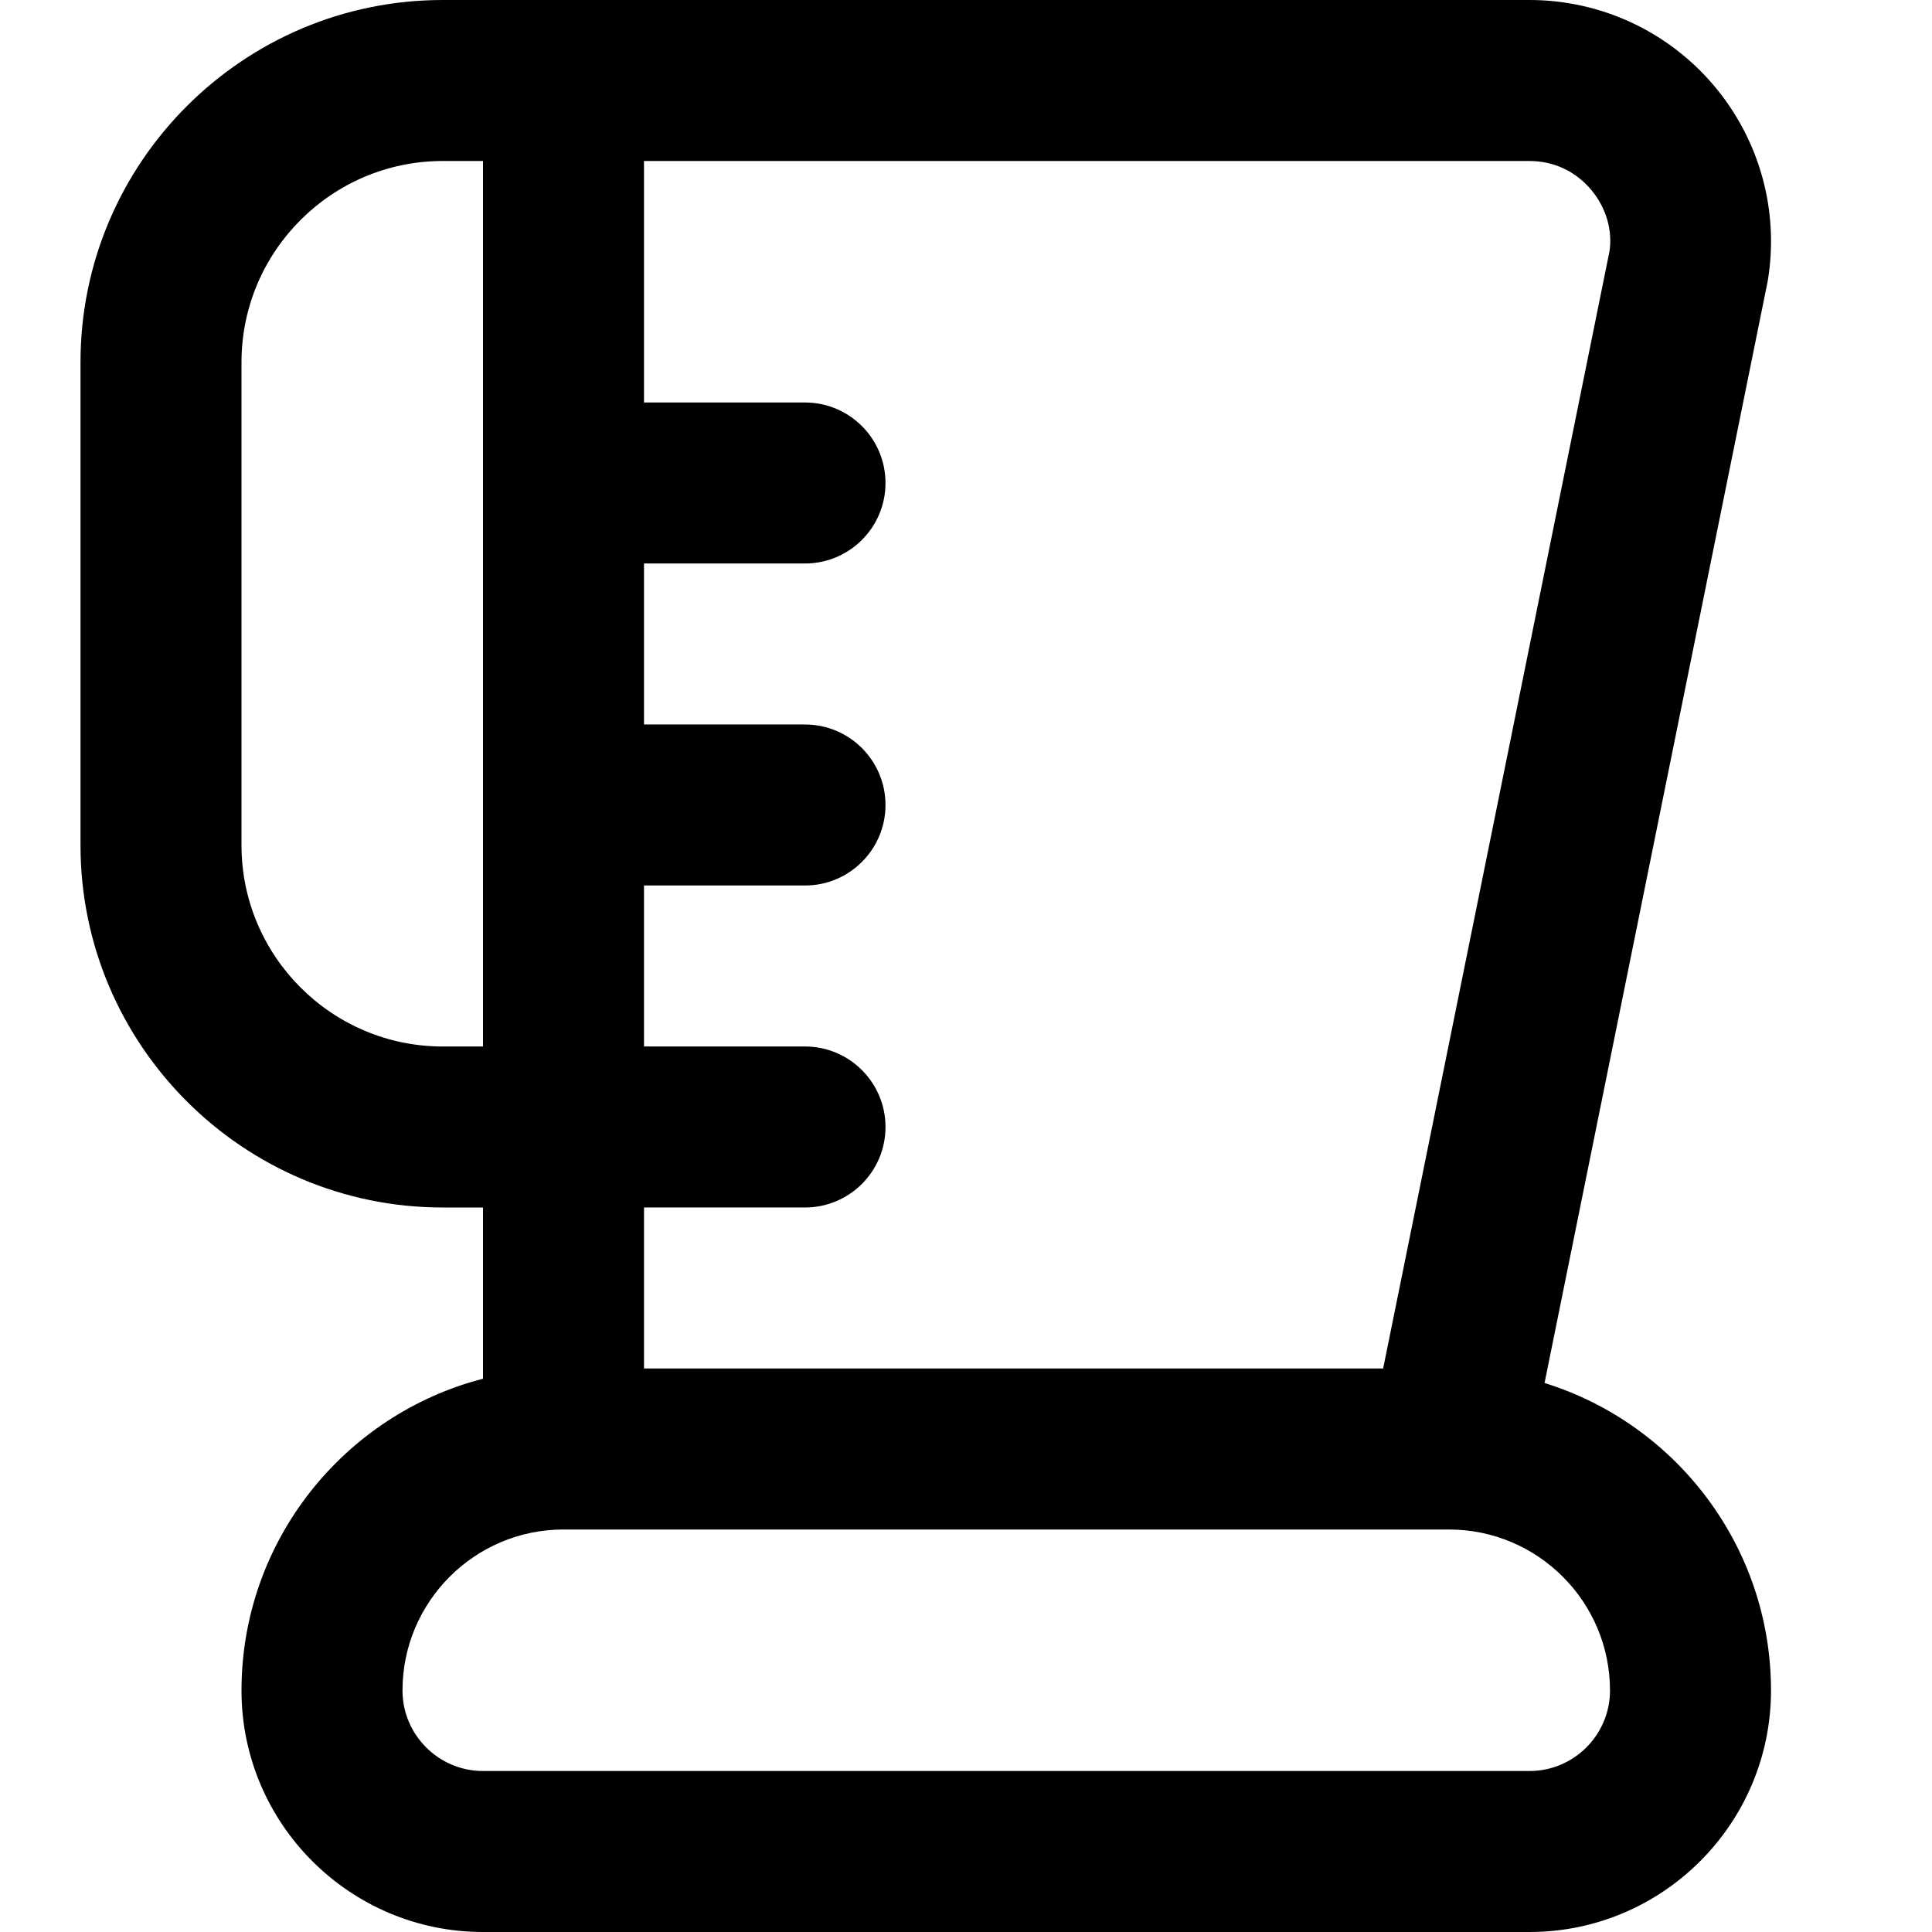 <?xml version="1.0" encoding="UTF-8"?>
<svg xmlns="http://www.w3.org/2000/svg" id="Layer_1" data-name="Layer 1" viewBox="0 0 24 24">
  <path d="m19.187,17.18l2.772-13.687c.146-.872-.099-1.758-.67-2.432s-1.406-1.061-2.29-1.061H5.5C3.019,0,1,2.019,1,4.5v6c0,2.481,2.019,4.5,4.5,4.5h.5v2.127c-1.723.445-3,2.013-3,3.873,0,1.654,1.346,3,3,3h13c1.654,0,3-1.346,3-3,0-1.793-1.185-3.314-2.813-3.82Zm-13.687-4.18c-1.378,0-2.5-1.122-2.5-2.5v-6c0-1.378,1.122-2.5,2.5-2.5h.5v11h-.5Zm4.5,0h-2v-2h2c.552,0,1-.448,1-1s-.448-1-1-1h-2v-2h2c.552,0,1-.448,1-1s-.448-1-1-1h-2v-3h10.999c.299,0,.57.125.764.354.193.228.272.516.229.776l-2.81,13.87h-9.182v-2h2c.552,0,1-.448,1-1s-.448-1-1-1Zm9,9H6c-.551,0-1-.449-1-1,0-1.103.897-2,2-2h11c1.103,0,2,.897,2,2,0,.551-.448,1-1,1Z"/>
</svg>
